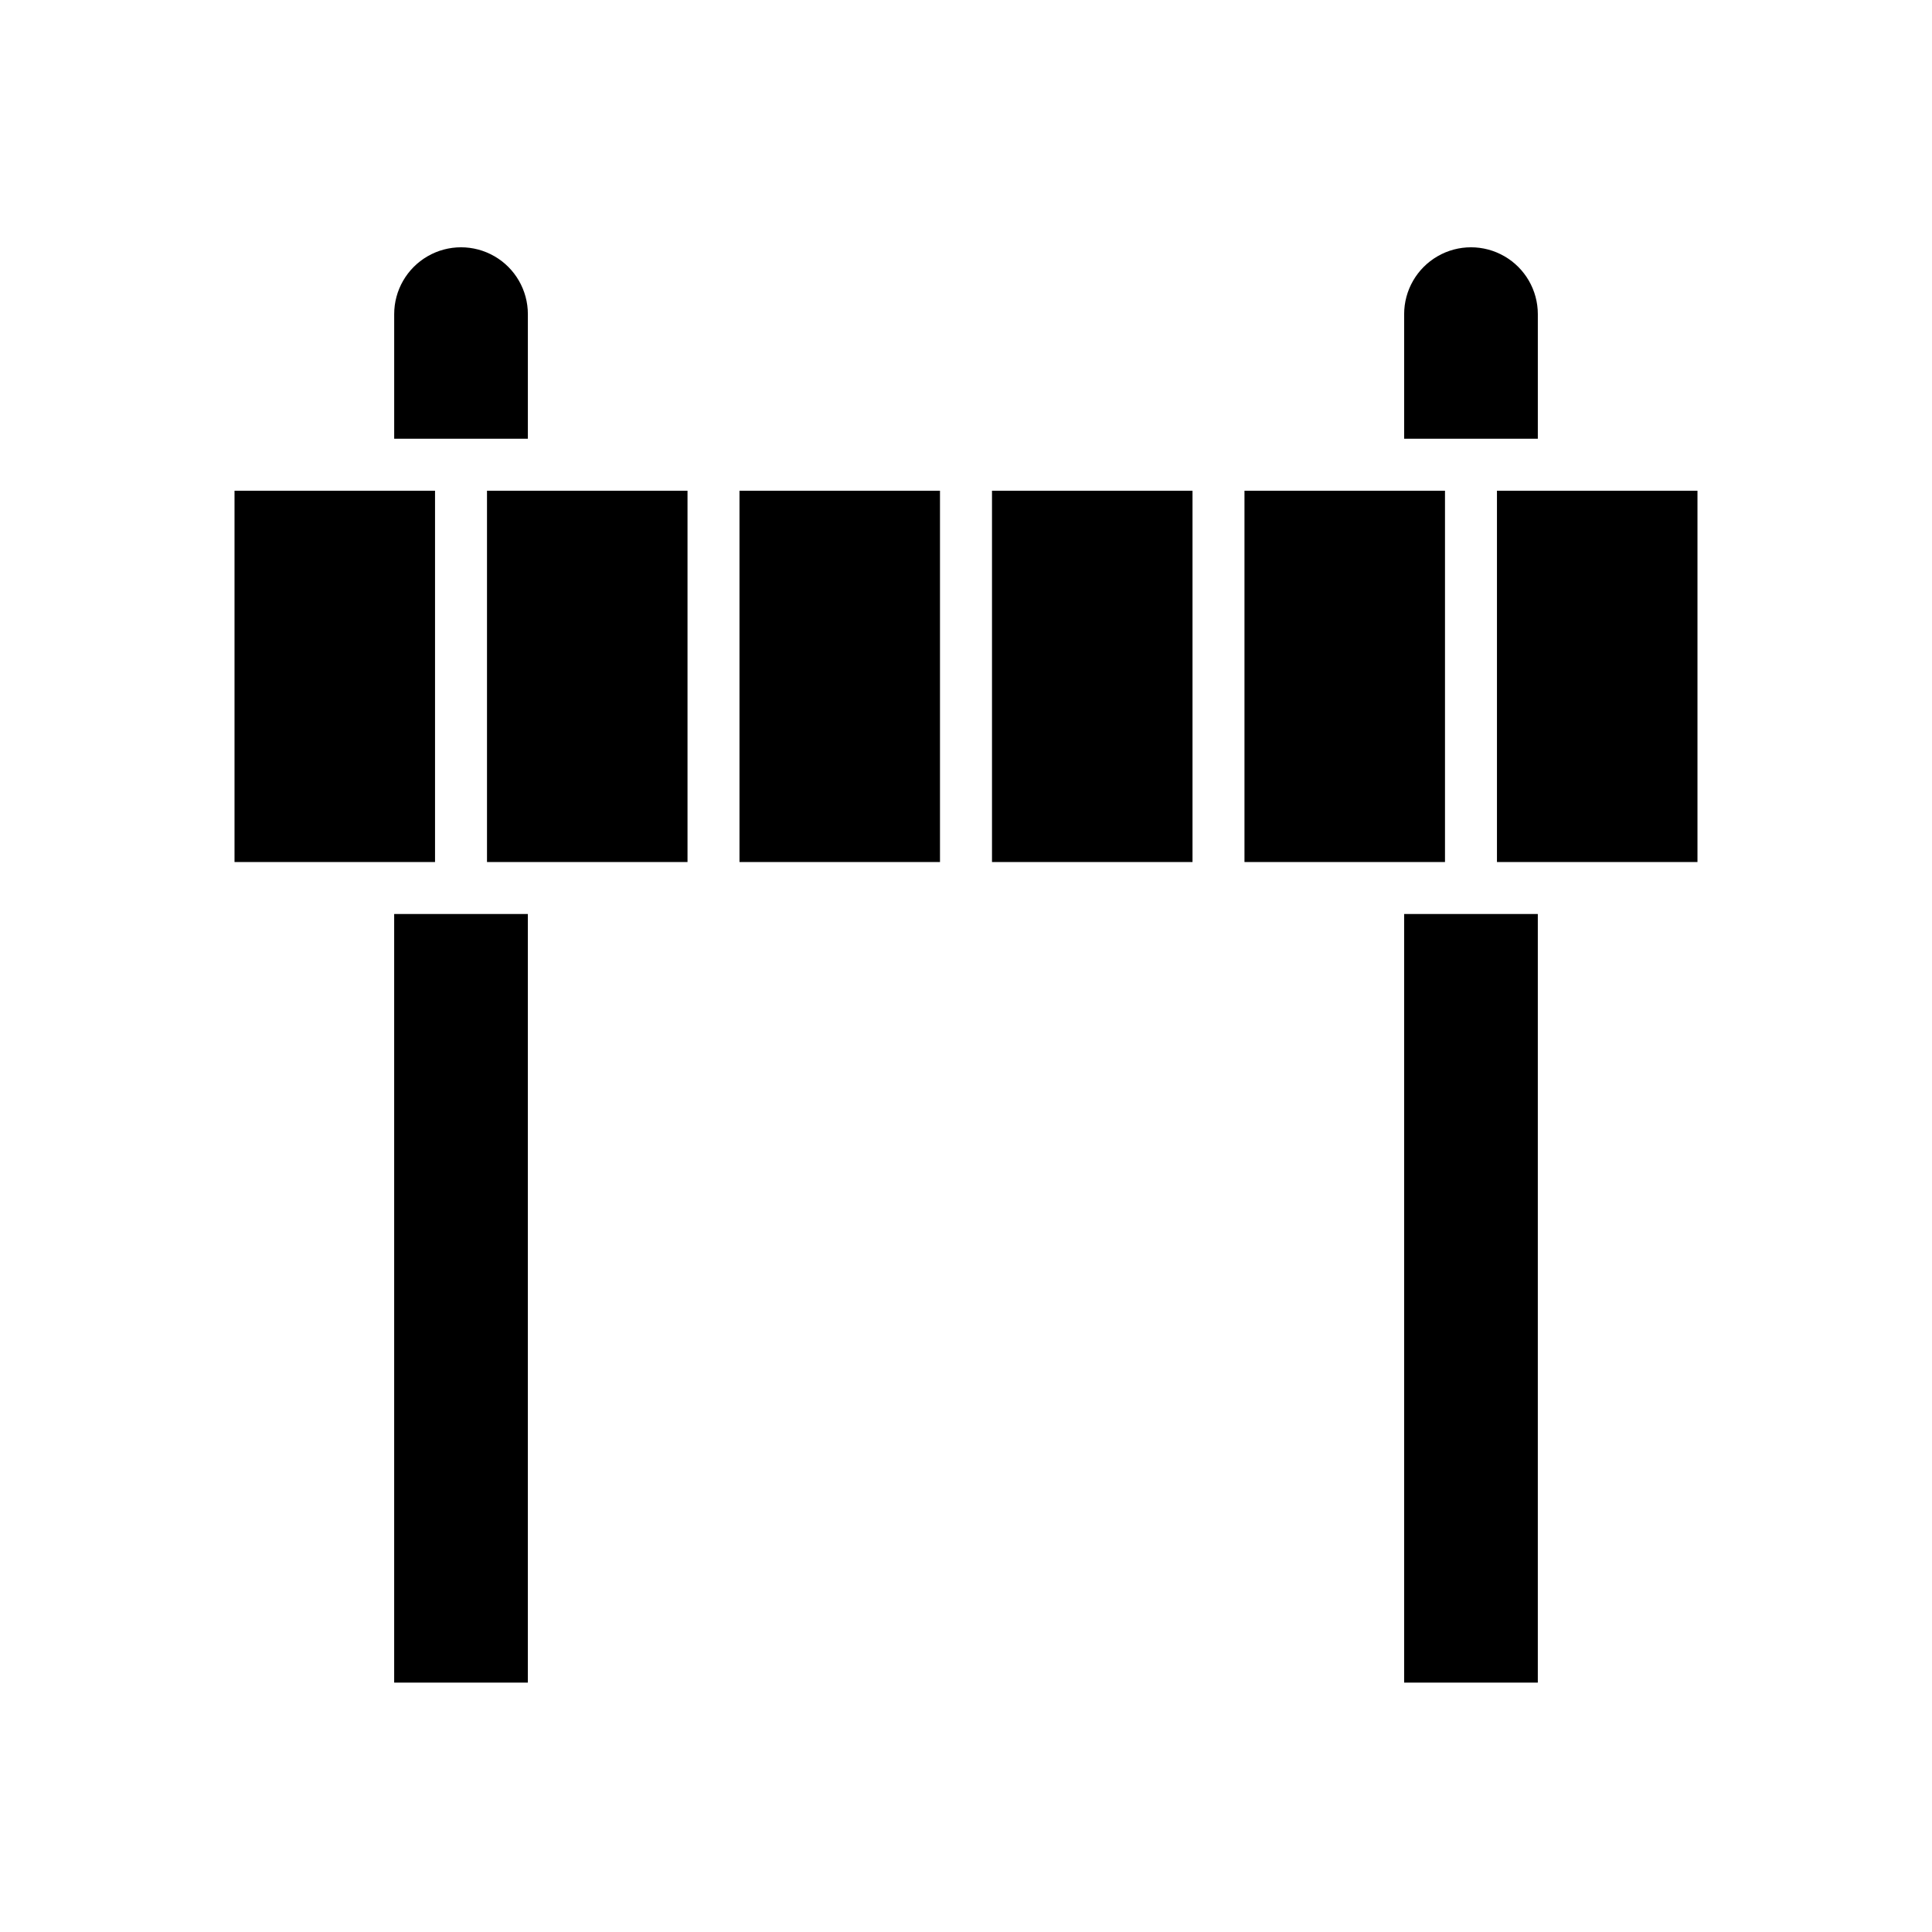 <?xml version="1.0" encoding="UTF-8"?>
<!-- Uploaded to: ICON Repo, www.svgrepo.com, Generator: ICON Repo Mixer Tools -->
<svg fill="#000000" width="800px" height="800px" version="1.1" viewBox="144 144 512 512" xmlns="http://www.w3.org/2000/svg">
 <g>
  <path d="m516.11 386.22h35.426v203.69h-35.426z"/>
  <path d="m473.8 274.05h53.137v98.398h-53.137z"/>
  <path d="m283.89 227.25c0-6.328-3.375-12.176-8.855-15.34-5.481-3.164-12.234-3.164-17.715 0-5.477 3.164-8.855 9.012-8.855 15.34v33.02h35.426z"/>
  <path d="m540.71 274.05h53.137v98.398h-53.137z"/>
  <path d="m551.54 227.25c0-6.328-3.375-12.176-8.855-15.34-5.481-3.164-12.234-3.164-17.711 0-5.481 3.164-8.859 9.012-8.859 15.34v33.02h35.426z"/>
  <path d="m339.97 274.05h53.137v98.398h-53.137z"/>
  <path d="m273.06 274.05h53.137v98.398h-53.137z"/>
  <path d="m248.46 386.22h35.426v203.69h-35.426z"/>
  <path d="m206.15 274.05h53.137v98.398h-53.137z"/>
  <path d="m406.89 274.05h53.137v98.398h-53.137z"/>
 </g>
</svg>